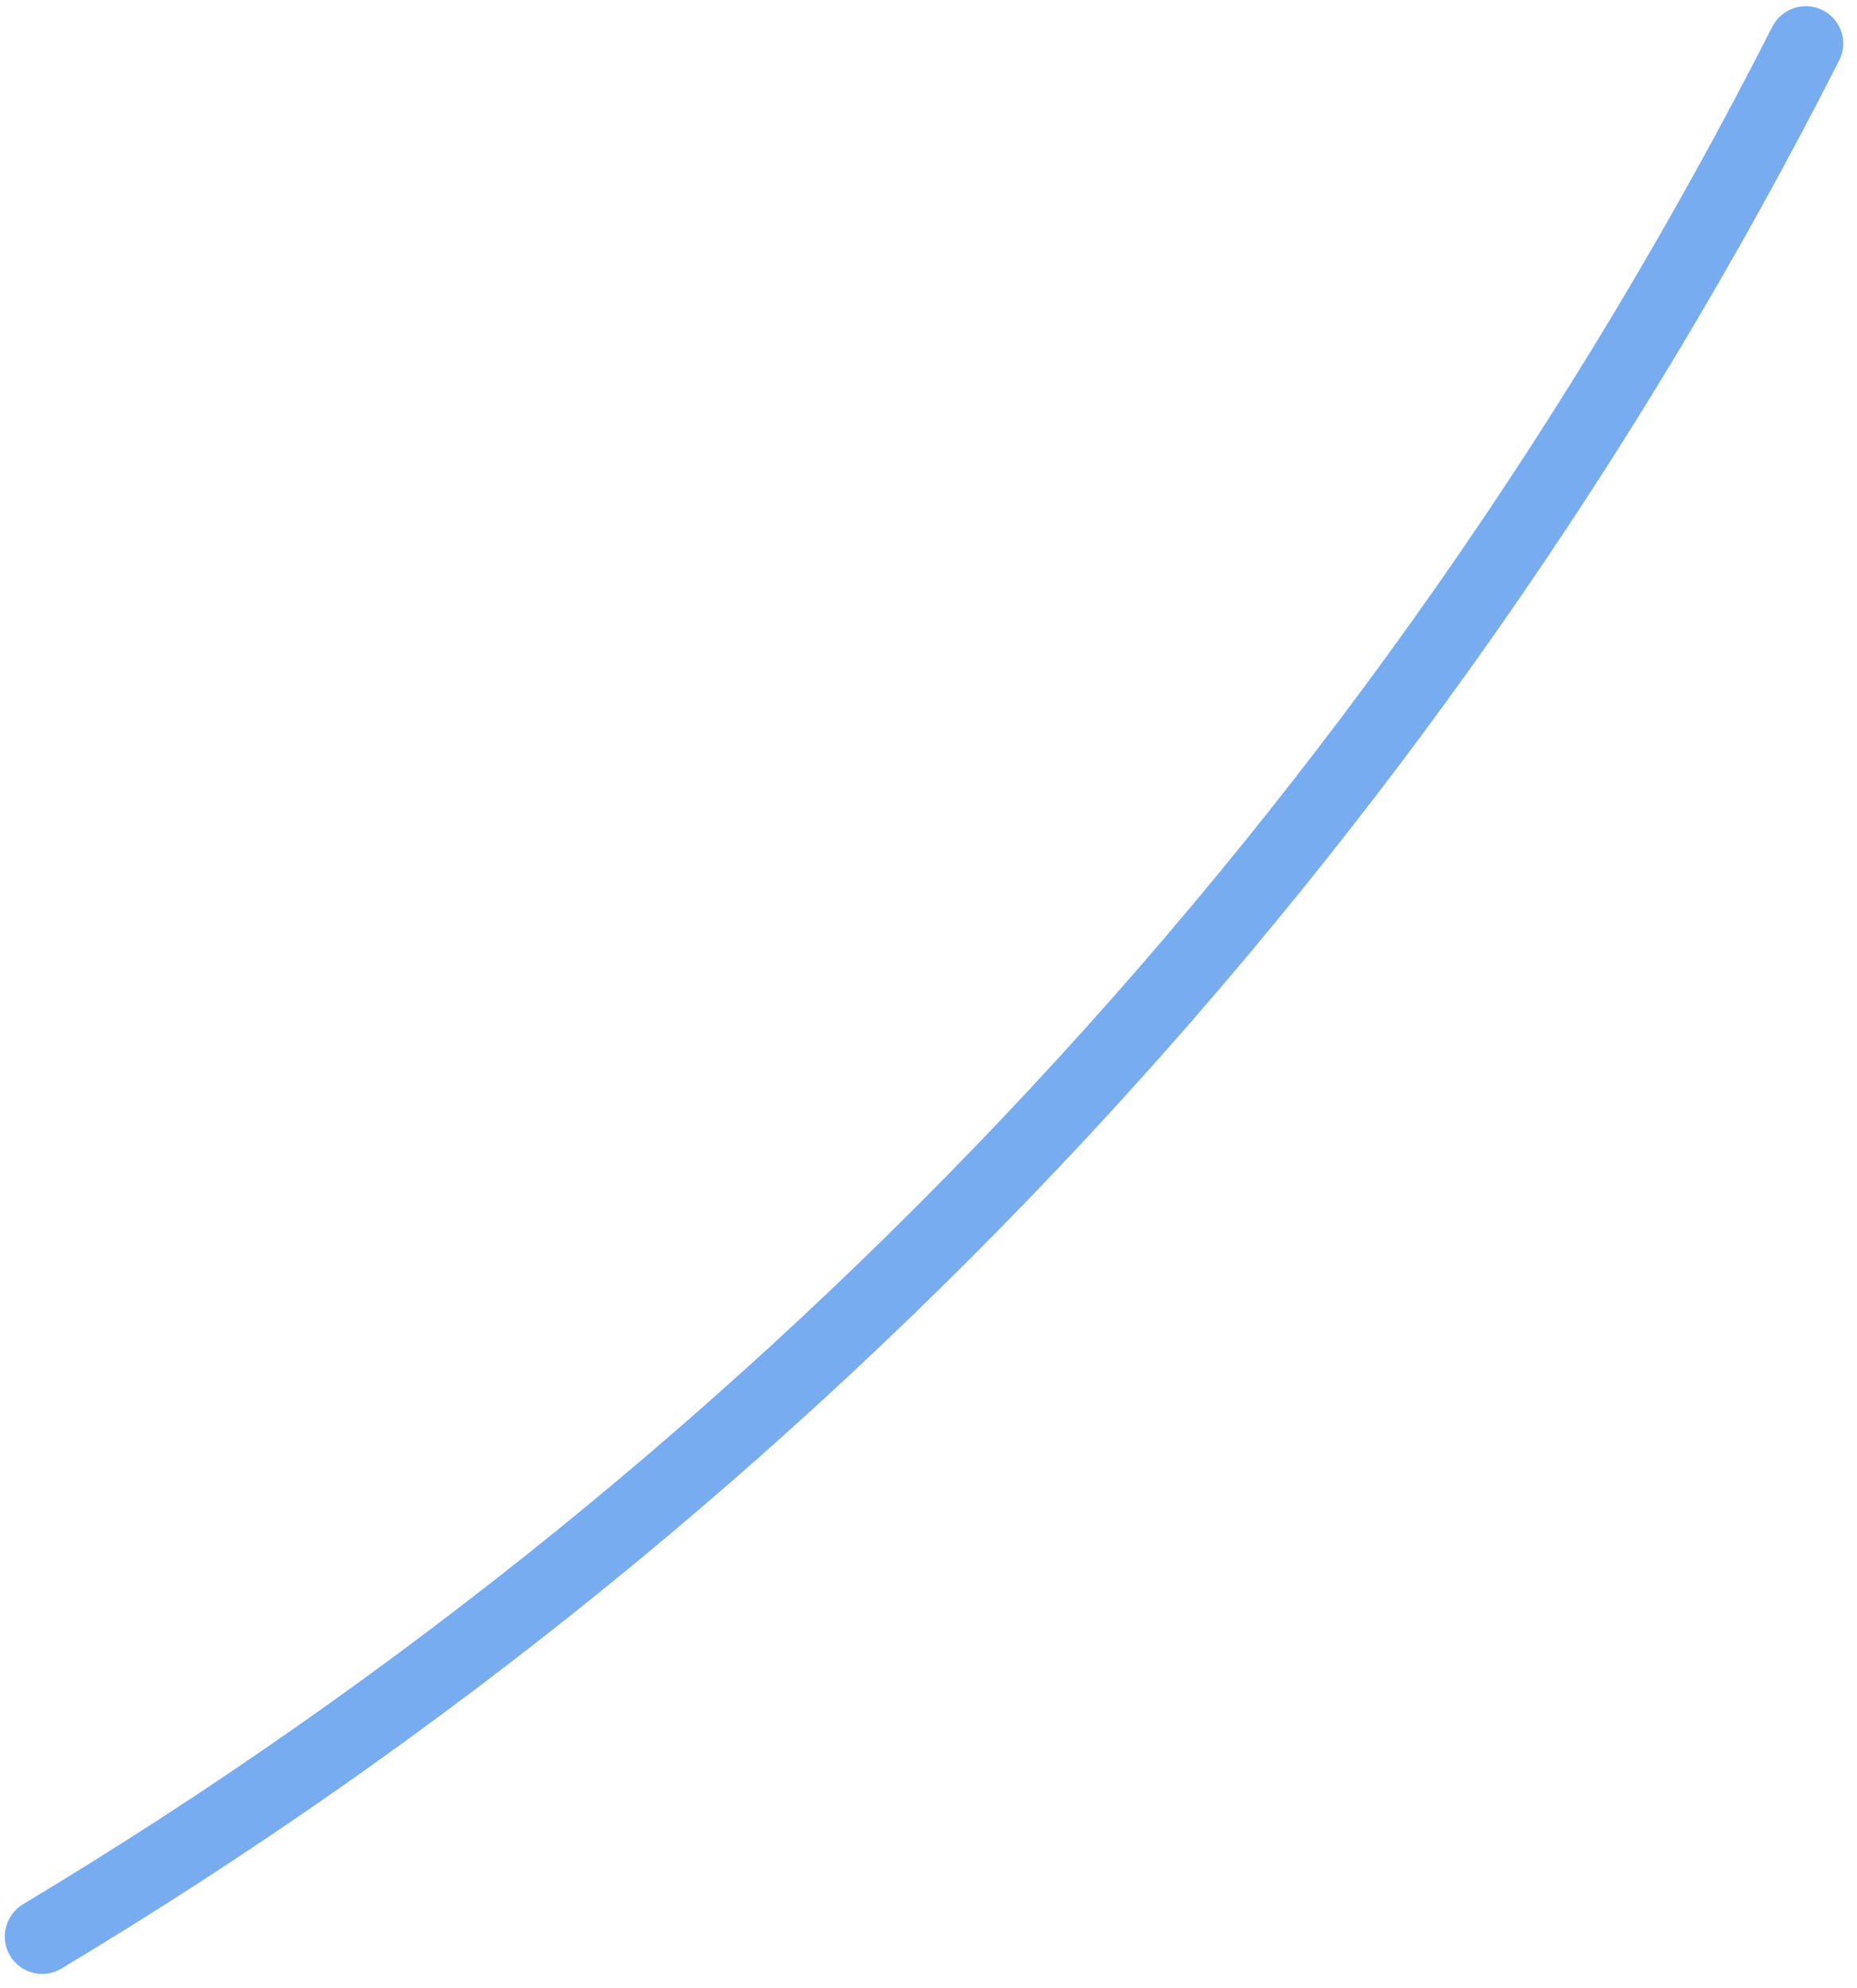 <svg width="128" height="137" viewBox="0 0 128 137" fill="none" xmlns="http://www.w3.org/2000/svg">
<path d="M125.625 0.699C126.901 1.334 127.421 2.885 126.776 4.156C99.103 58.648 56.625 104.235 4.22 135.68C2.997 136.414 1.414 136.004 0.69 134.776C-0.034 133.548 0.376 131.966 1.599 131.232C53.144 100.294 94.927 55.454 122.155 1.855C122.8 0.584 124.349 0.064 125.625 0.699Z" fill="#77ACF1"/>
</svg>
